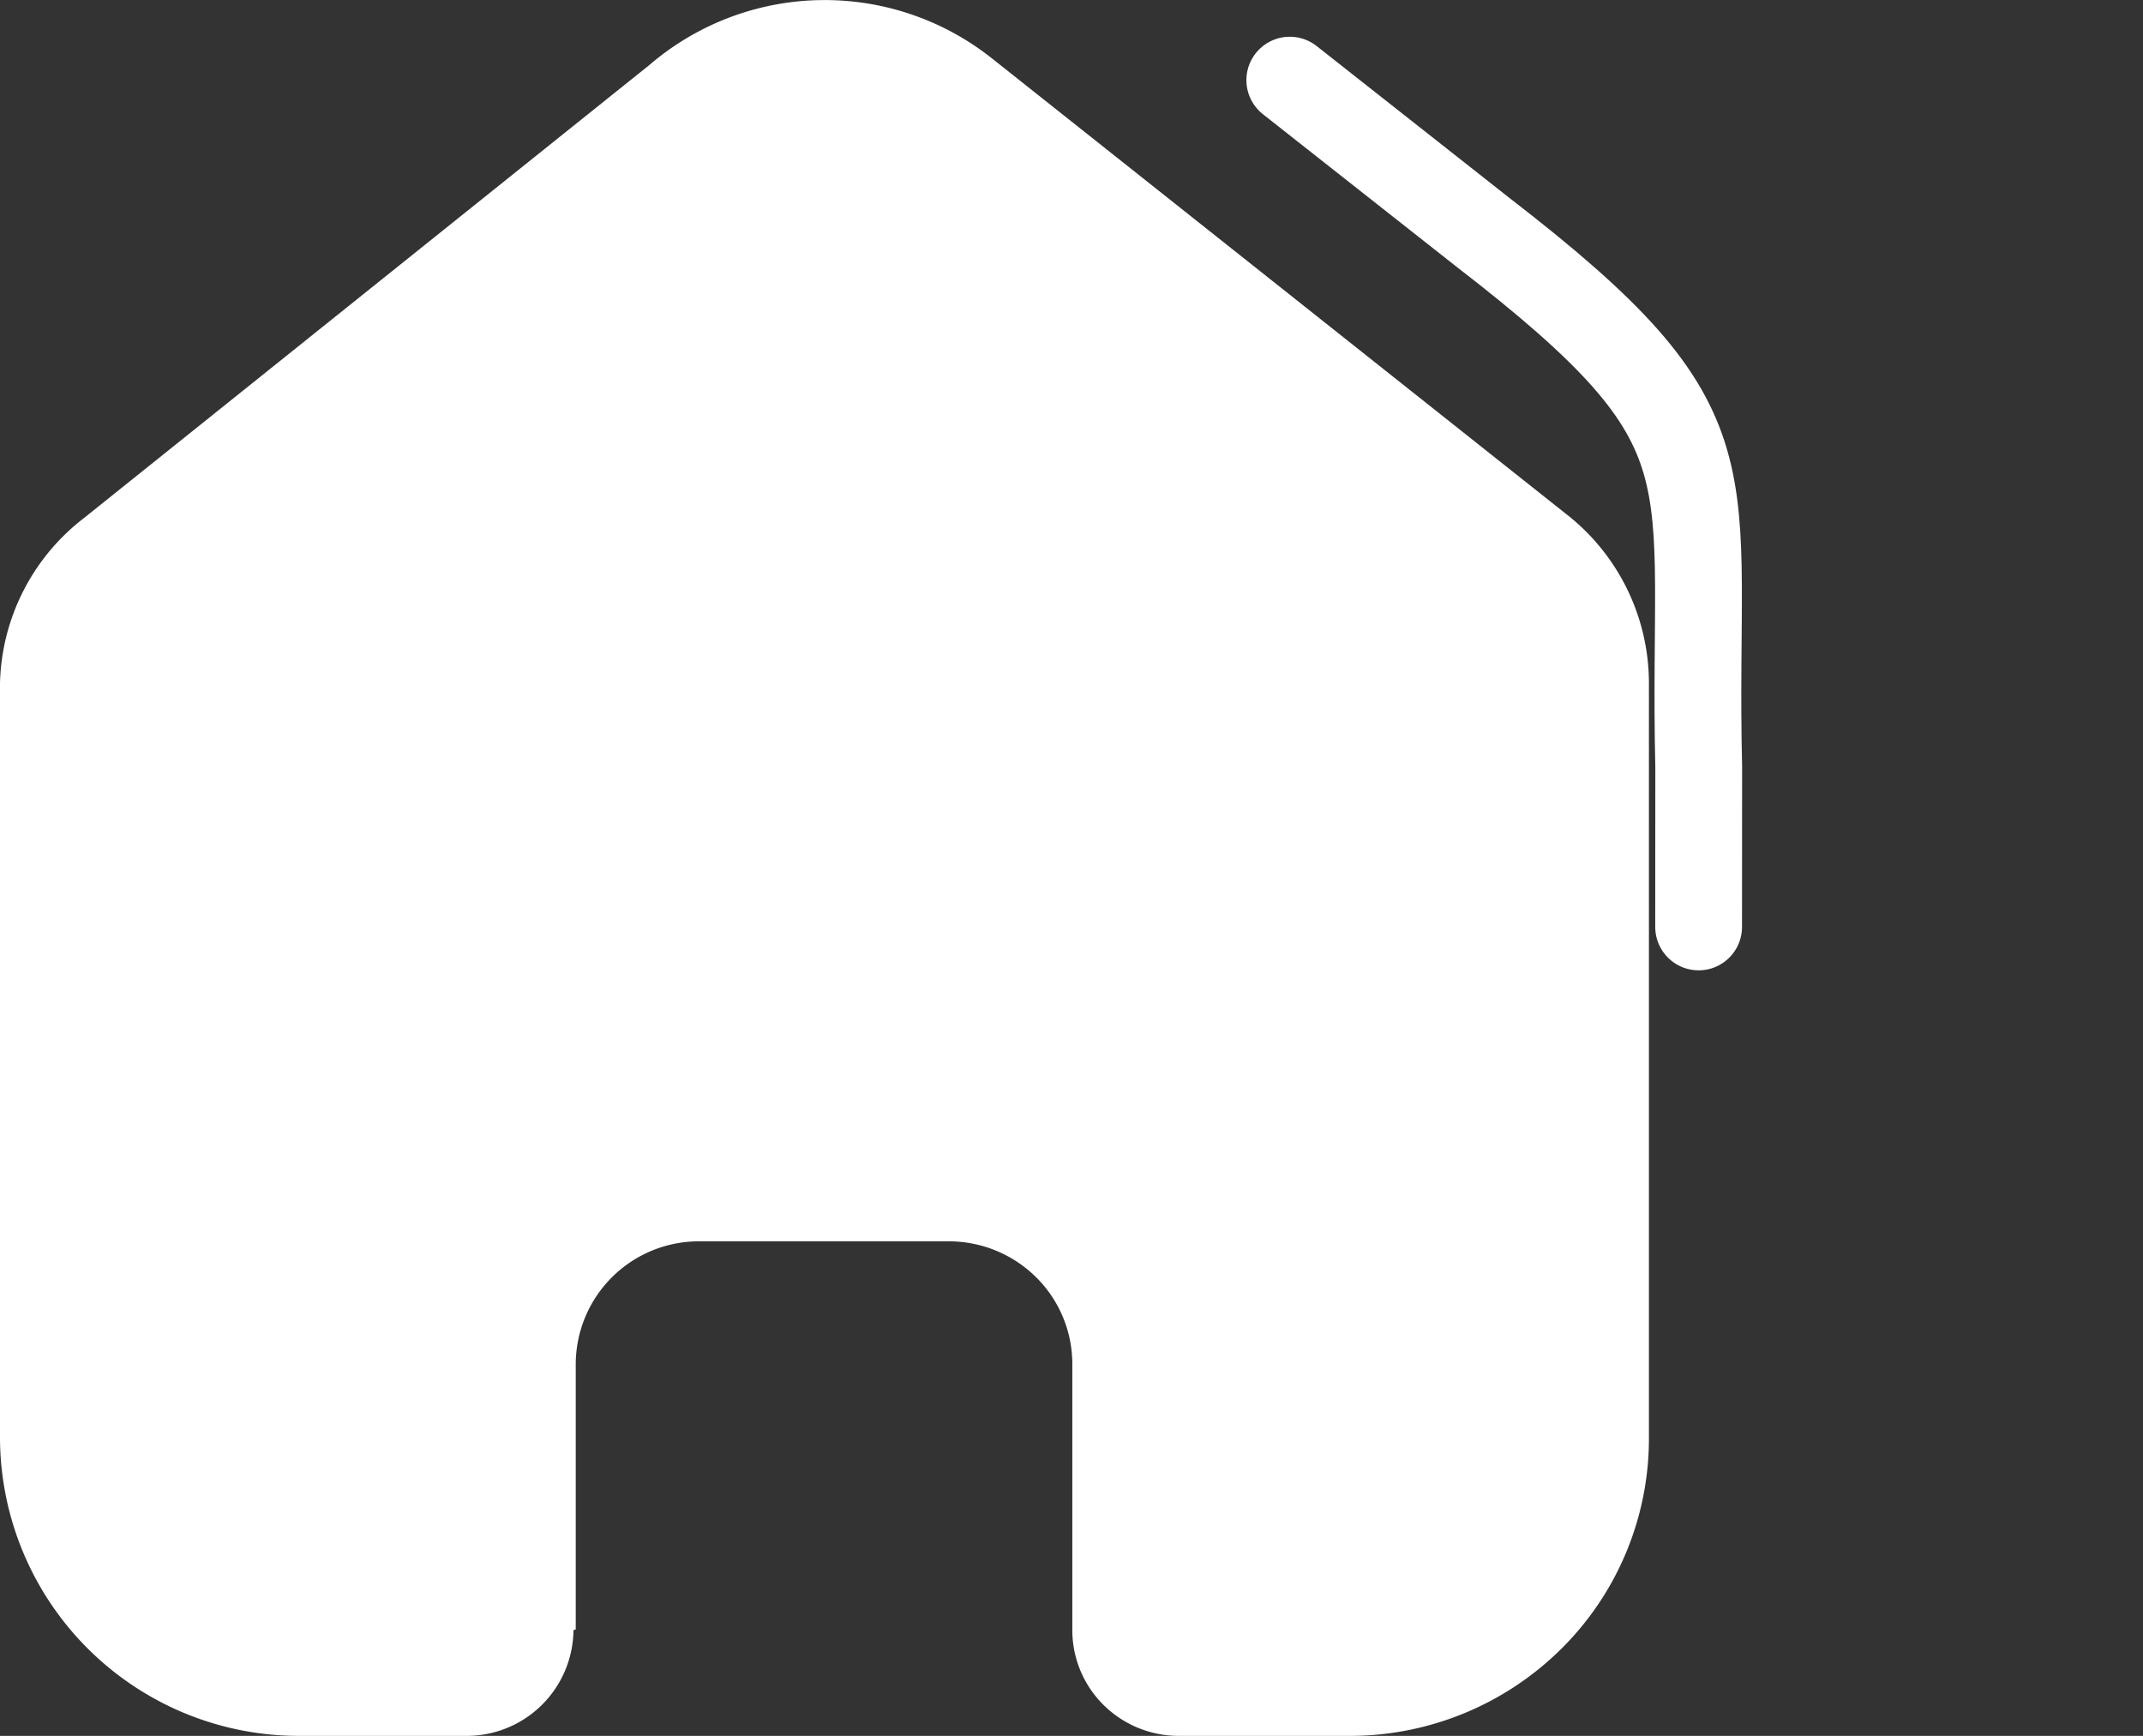 <svg xmlns="http://www.w3.org/2000/svg" width="24.693" height="20" viewBox="0 0 24.693 20">
  <rect x="0" y="0" width="24.693" height="20" fill="#333333" stroke="none"/>
  <g id="home" transform="translate(4653 938)">
    <g id="Home-2" data-name="Home" transform="translate(-5093 -1066.5)">
      <rect id="Default_Icon" data-name="Default Icon" width="19" height="20" transform="translate(440 128.5)" fill="none"/>
      <path id="Vector" d="M6.608,18.782A1.231,1.231,0,0,1,5.372,20H3.456A3.444,3.444,0,0,1,0,16.569v-8.7a2.474,2.474,0,0,1,.967-1.9L7.485.747A3.1,3.1,0,0,1,11.434.676L18.1,5.965a2.473,2.473,0,0,1,.9,1.9v8.711A3.41,3.41,0,0,1,17.987,19a3.46,3.46,0,0,1-2.443,1H13.583a1.231,1.231,0,0,1-.871-.36,1.213,1.213,0,0,1-.356-.867V15.716a1.408,1.408,0,0,0-.417-1,1.429,1.429,0,0,0-1.007-.414H8.058a1.419,1.419,0,0,0-1.424,1.413v3.058Z" transform="translate(440 128.5)" fill="#fff"/>
    </g>
    <path id="Path_39251" data-name="Path 39251" d="M-4419.54-917.165l1.711-.691c3.181-1.376,3.759-.977,4.777-4.617l.79-2.718" transform="matrix(0.375, -0.927, 0.927, 0.375, -2125.888, -4680.297)" fill="none" stroke="#fff" stroke-linecap="round" stroke-width="1"/>
  </g>
</svg>
